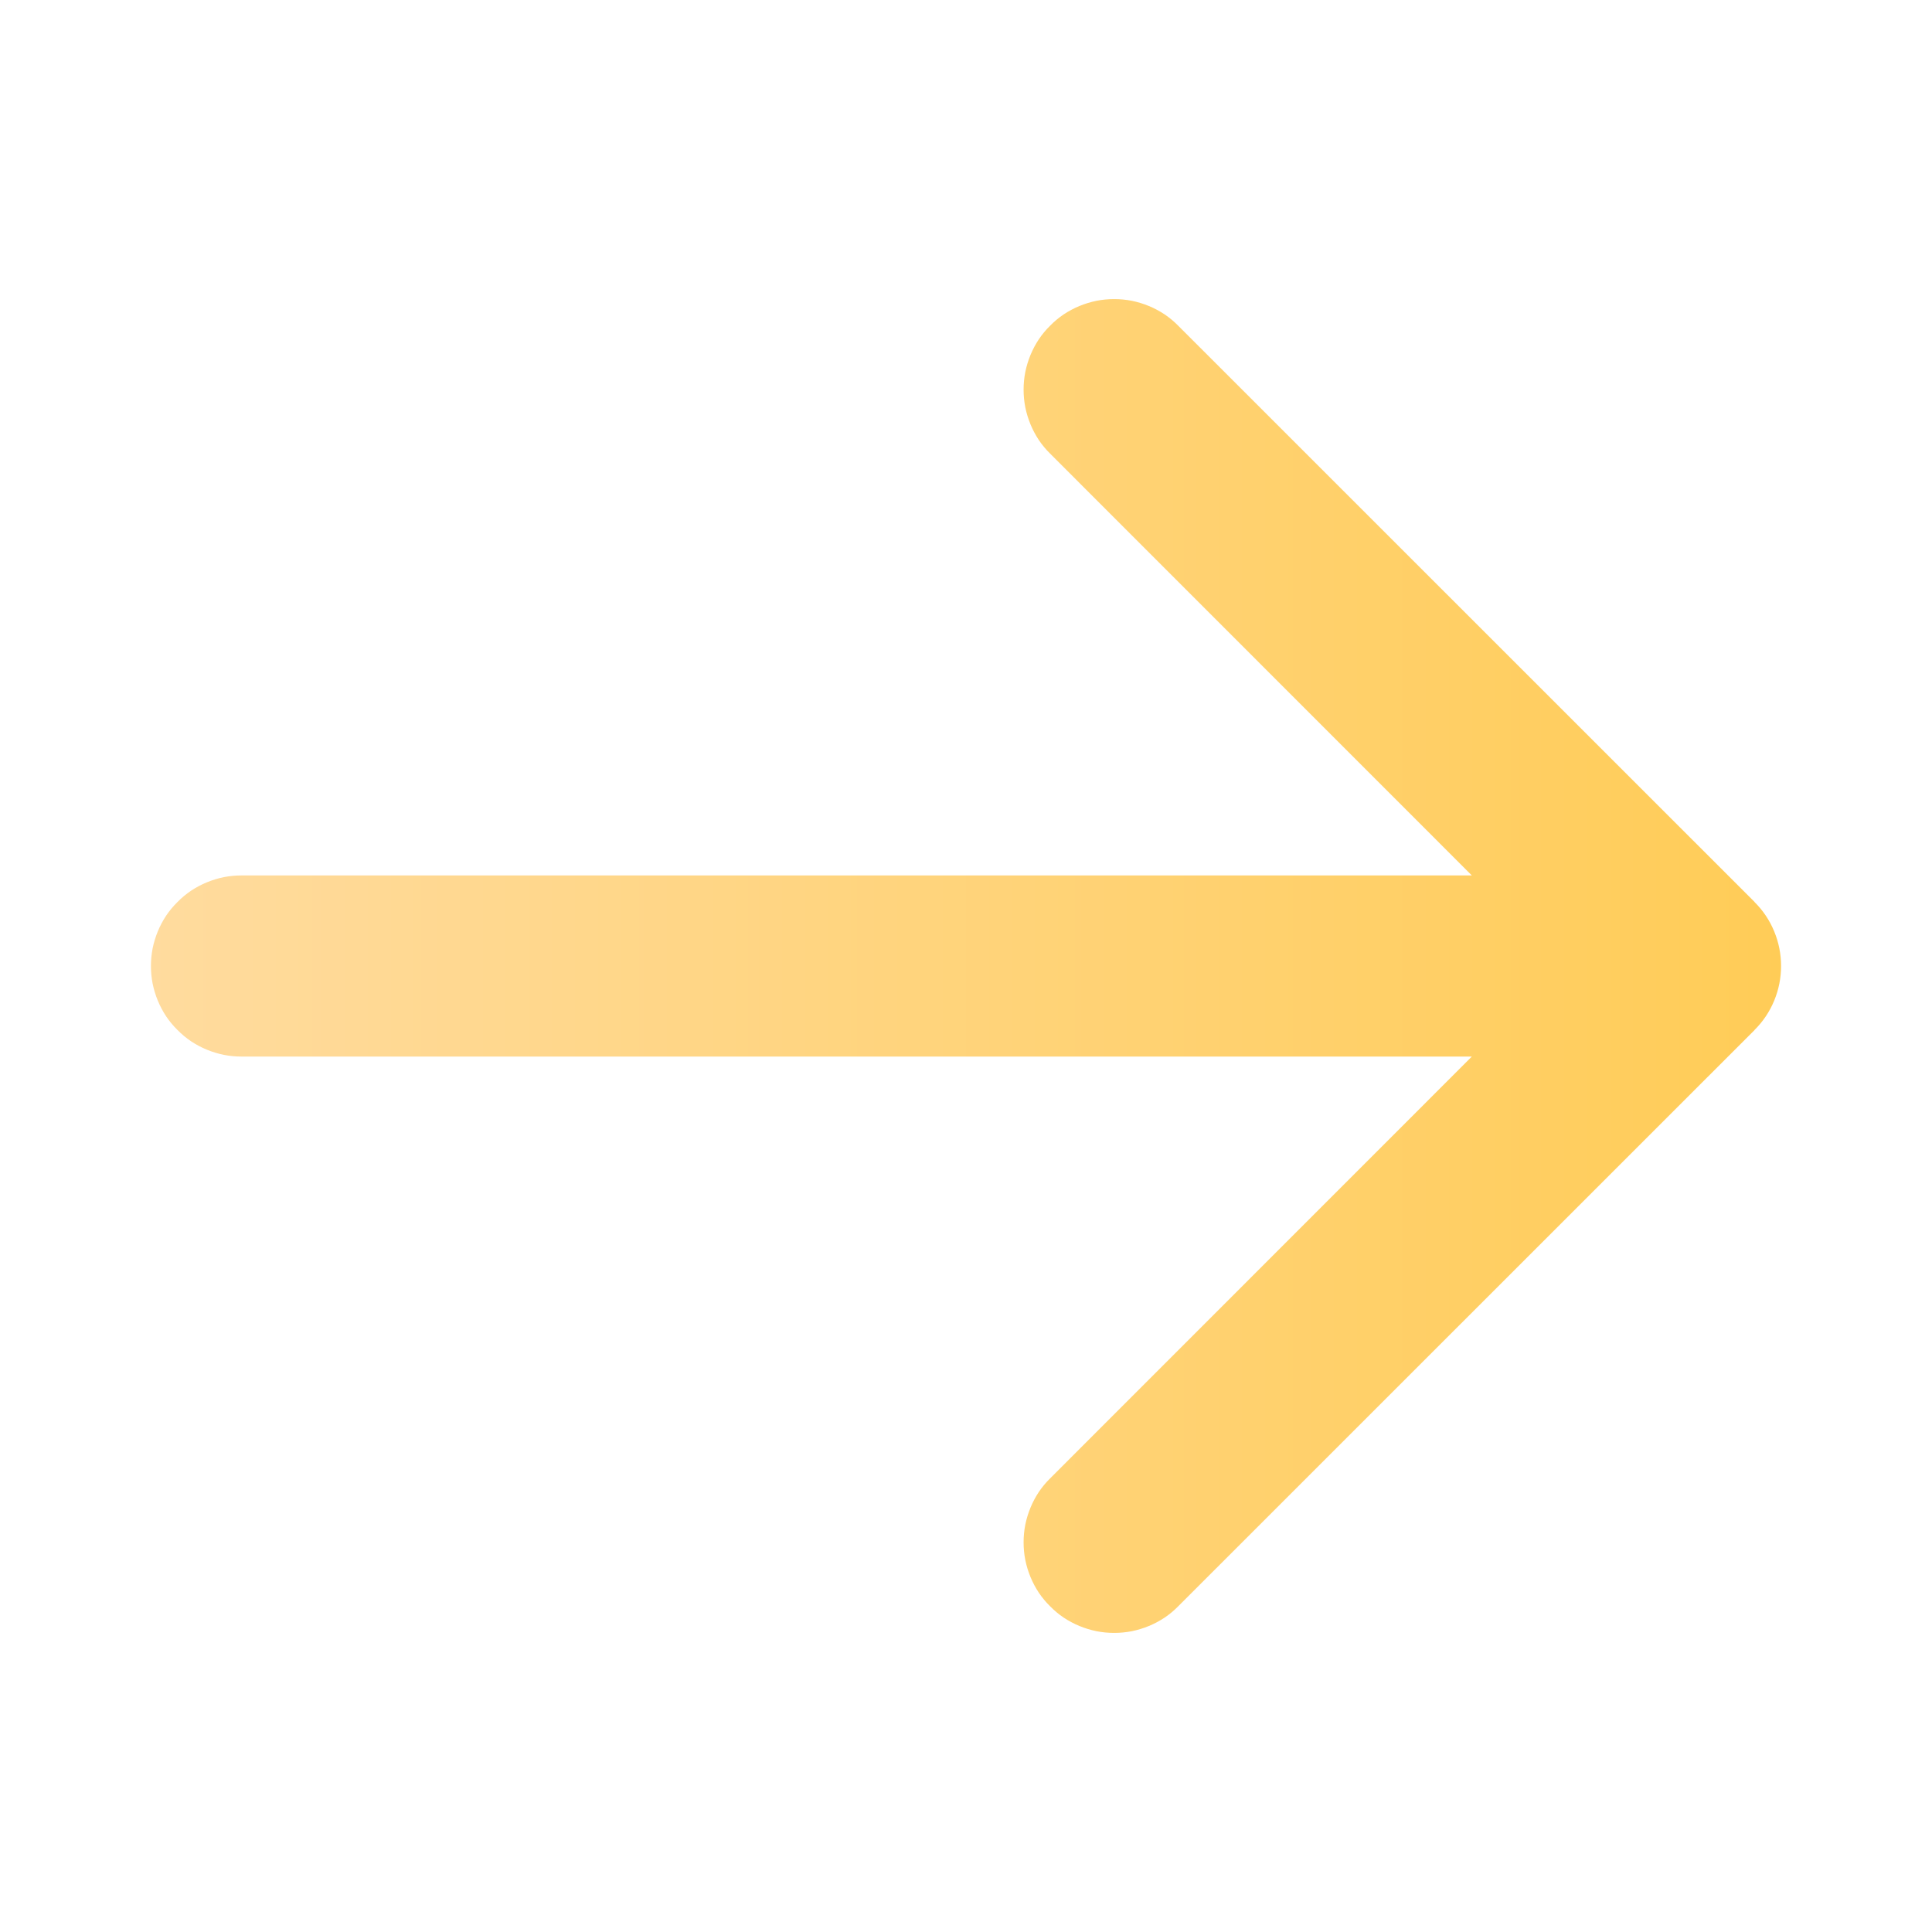 <svg xmlns="http://www.w3.org/2000/svg" xmlns:xlink="http://www.w3.org/1999/xlink" fill="none" version="1.1" width="16" height="16" viewBox="0 0 16 16"><defs><clipPath id="master_svg0_578_15352"><rect x="0" y="0" width="16" height="16" rx="0"/></clipPath><linearGradient x1="1" y1="0.5" x2="0" y2="0.5" id="master_svg1_542_16340"><stop offset="0%" stop-color="#FFCC57" stop-opacity="1"/><stop offset="100%" stop-color="#FFDB9E" stop-opacity="1"/></linearGradient></defs><g clip-path="url(#master_svg0_578_15352)"><g><path d="M14.53,8.531L9.757,13.303Q9.705,13.356,9.644,13.397Q9.582,13.438,9.514,13.466Q9.446,13.494,9.373,13.509Q9.301,13.523,9.227,13.523Q9.153,13.523,9.081,13.509Q9.008,13.494,8.94,13.466Q8.872,13.438,8.81,13.397Q8.749,13.356,8.697,13.303Q8.644,13.251,8.603,13.19Q8.562,13.128,8.534,13.06Q8.506,12.992,8.491,12.919Q8.477,12.847,8.477,12.773Q8.477,12.699,8.491,12.627Q8.506,12.554,8.534,12.486Q8.562,12.418,8.603,12.356Q8.644,12.295,8.697,12.243L12.189,8.75L2,8.75Q1.926,8.75,1.854,8.736Q1.781,8.721,1.713,8.693Q1.645,8.665,1.583,8.624Q1.522,8.583,1.47,8.53Q1.417,8.478,1.376,8.417Q1.335,8.355,1.307,8.287Q1.279,8.219,1.264,8.146Q1.25,8.074,1.25,8Q1.25,7.926,1.264,7.854Q1.279,7.781,1.307,7.713Q1.335,7.645,1.376,7.583Q1.417,7.522,1.47,7.47Q1.522,7.417,1.583,7.376Q1.645,7.335,1.713,7.307Q1.781,7.279,1.854,7.264Q1.926,7.25,2,7.25L12.189,7.25L8.697,3.757Q8.644,3.705,8.603,3.644Q8.562,3.582,8.534,3.514Q8.506,3.446,8.491,3.373Q8.477,3.301,8.477,3.227Q8.477,3.153,8.491,3.081Q8.506,3.008,8.534,2.94Q8.562,2.872,8.603,2.81Q8.644,2.749,8.697,2.697Q8.749,2.644,8.81,2.603Q8.872,2.562,8.94,2.534Q9.008,2.506,9.081,2.491Q9.153,2.477,9.227,2.477Q9.301,2.477,9.373,2.491Q9.446,2.506,9.514,2.534Q9.582,2.562,9.644,2.603Q9.705,2.644,9.757,2.697L14.53,7.469L14.53,7.47Q14.636,7.575,14.693,7.713Q14.75,7.851,14.75,8Q14.75,8.149,14.693,8.287Q14.636,8.425,14.53,8.53L14.53,8.531Z" fill-rule="evenodd" fill="url(#master_svg1_542_16340)" fill-opacity="1"/></g></g></svg>